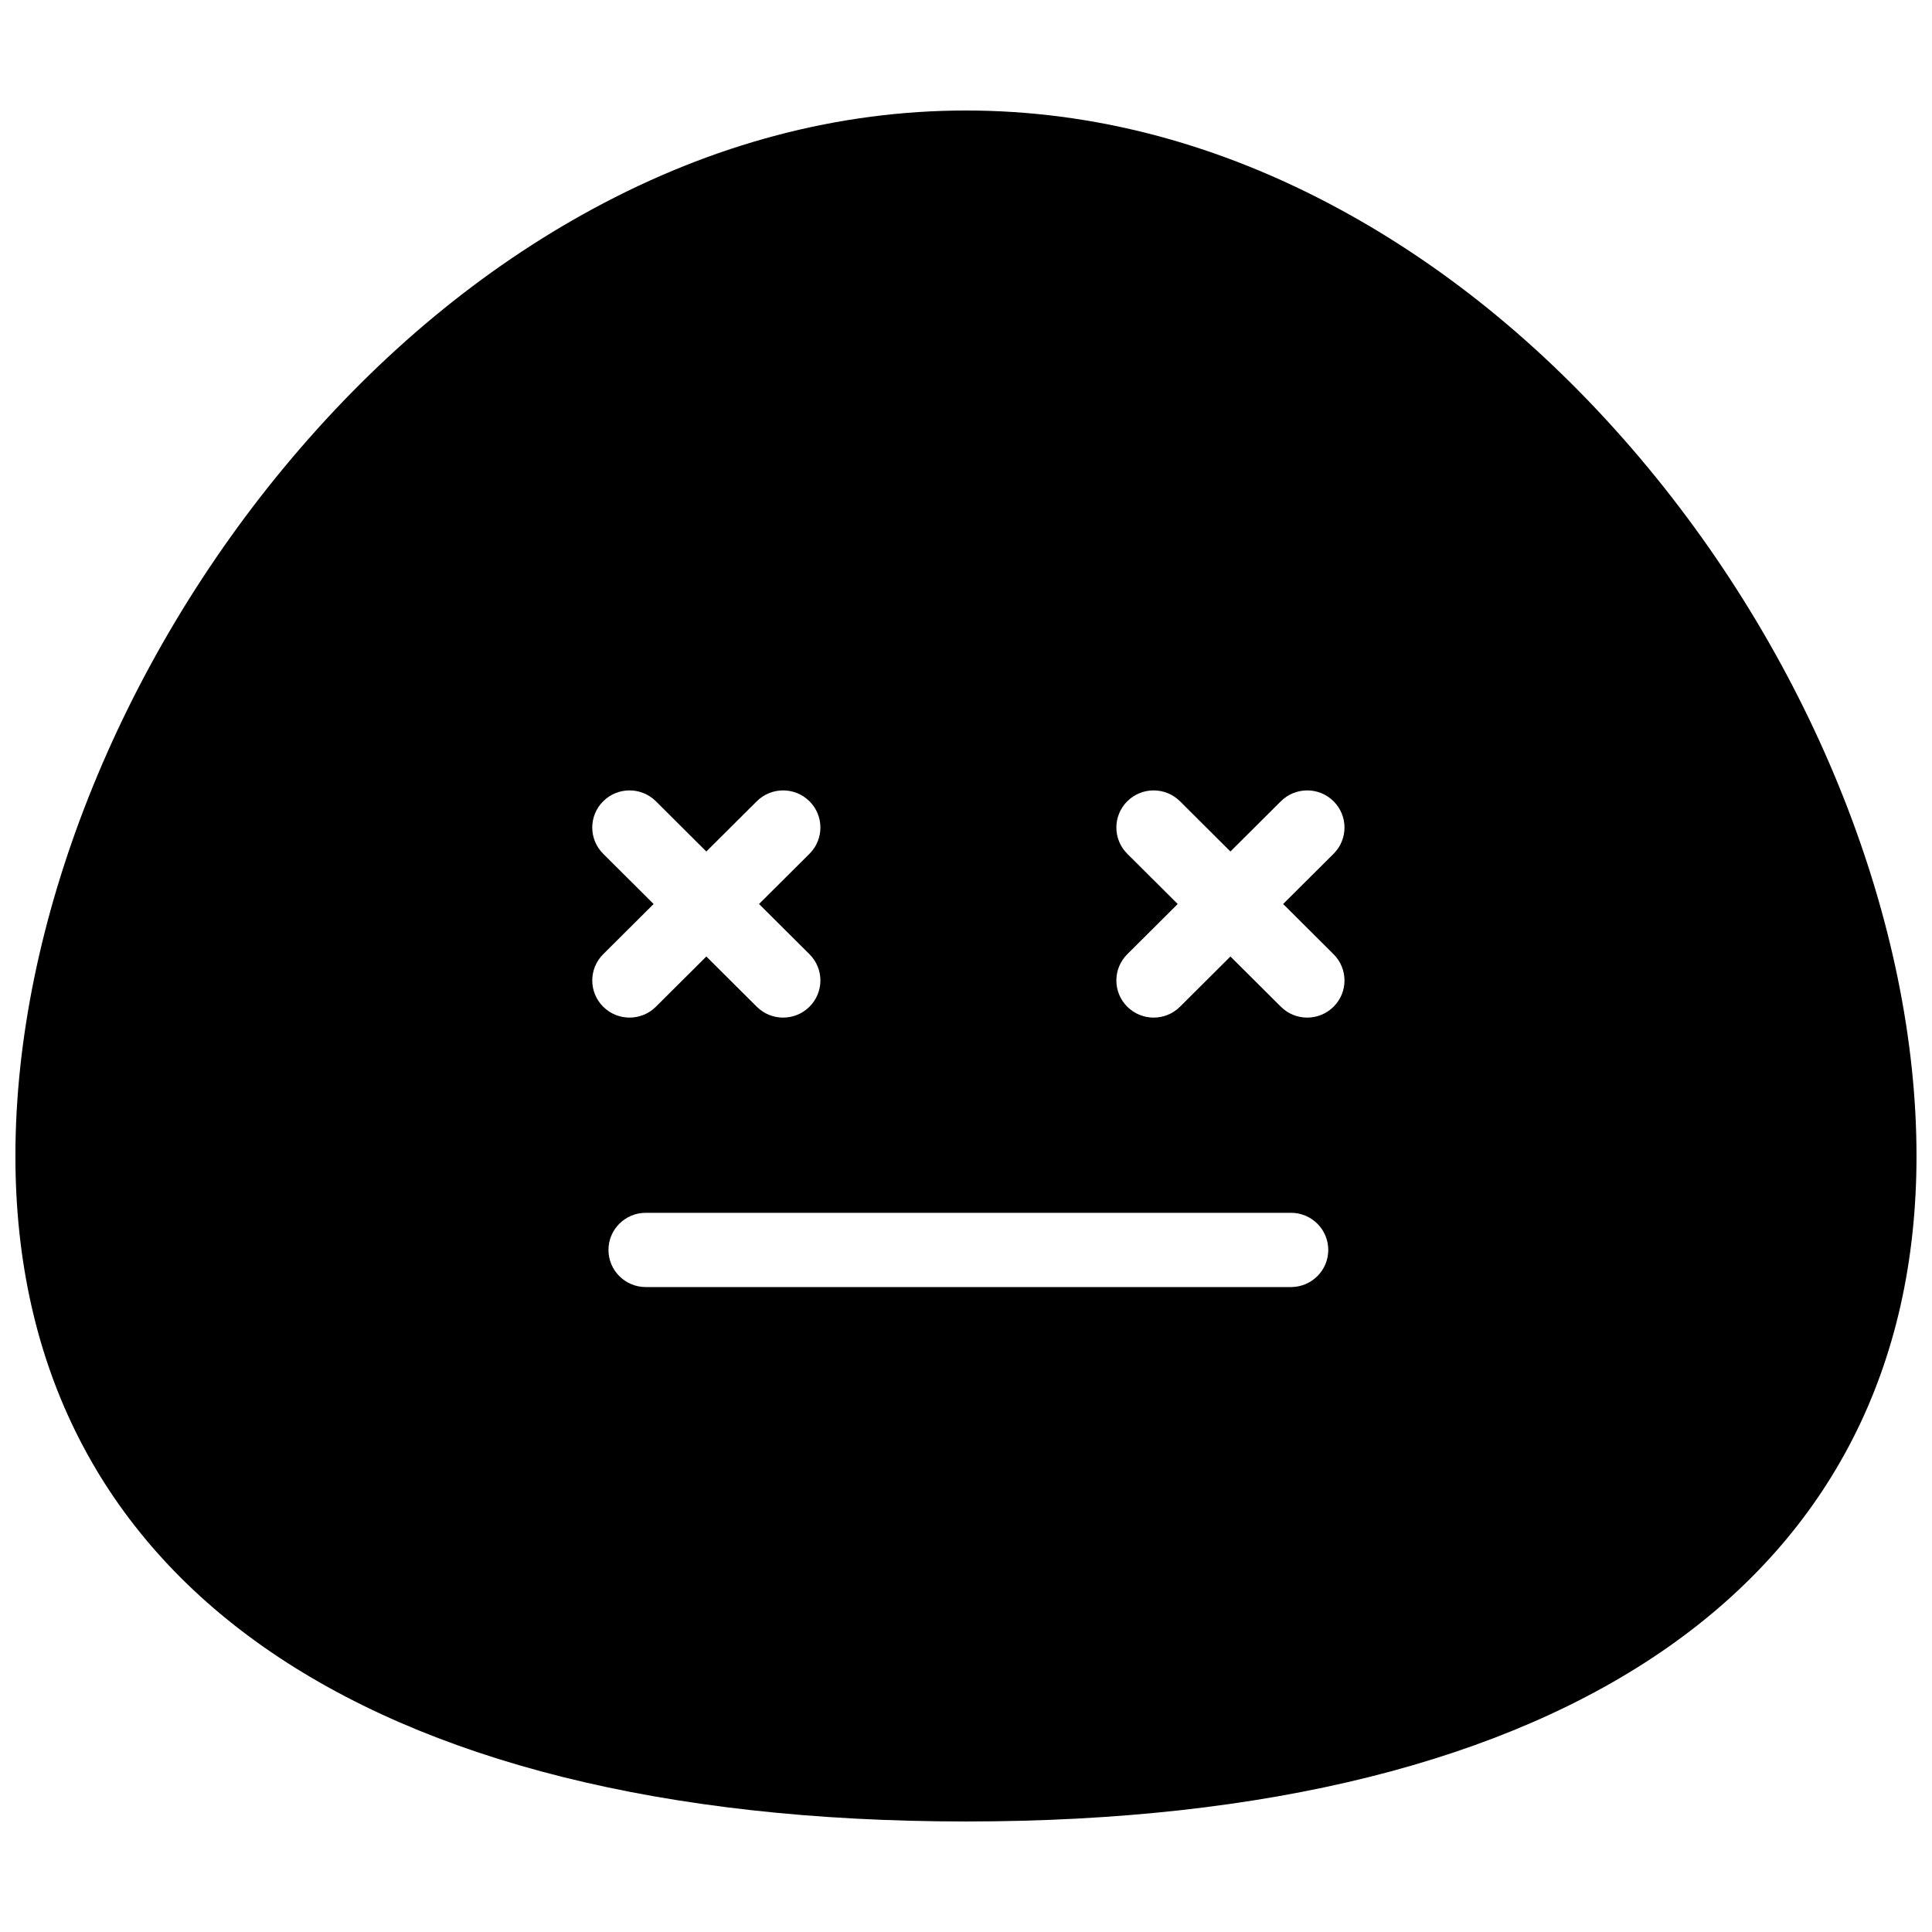 <?xml version="1.0" encoding="UTF-8"?>
<!-- Uploaded to: SVG Repo, www.svgrepo.com, Generator: SVG Repo Mixer Tools -->
<svg width="800px" height="800px" version="1.1" viewBox="144 144 512 512" xmlns="http://www.w3.org/2000/svg">
 <defs>
  <clipPath id="a">
   <path d="m148.09 173h503.81v454h-503.81z"/>
  </clipPath>
 </defs>
 <g clip-path="url(#a)">
  <path d="m497.41 396.88c3.859 3.84 3.859 10.07 0 13.91-1.93 1.922-4.457 2.883-6.984 2.883-2.527 0-5.055-0.961-6.984-2.883l-13.367-13.309-13.363 13.309c-1.93 1.922-4.457 2.883-6.984 2.883-2.531 0-5.059-0.961-6.988-2.883-3.856-3.84-3.856-10.07 0-13.91l13.367-13.312-13.367-13.309c-3.856-3.84-3.856-10.07 0-13.914 3.859-3.84 10.113-3.84 13.973 0l13.363 13.312 13.367-13.312c3.859-3.84 10.113-3.84 13.969 0 3.859 3.844 3.859 10.074 0 13.914l-13.363 13.309zm-11.281 88.203h-171c-5.453 0-9.879-4.406-9.879-9.836 0-5.434 4.426-9.84 9.879-9.84h171c5.453 0 9.875 4.406 9.875 9.84 0 5.43-4.422 9.836-9.875 9.836zm-182.28-88.203 13.363-13.312-13.363-13.309c-3.859-3.84-3.859-10.07 0-13.914 3.859-3.84 10.109-3.84 13.969 0l13.367 13.312 13.367-13.312c3.859-3.84 10.109-3.84 13.969 0 3.859 3.844 3.859 10.074 0 13.914l-13.367 13.309 13.367 13.312c3.859 3.84 3.859 10.066 0 13.91-1.93 1.922-4.457 2.883-6.984 2.883-2.531 0-5.059-0.961-6.984-2.883l-13.367-13.309-13.367 13.309c-1.93 1.922-4.457 2.883-6.984 2.883-2.527 0-5.055-0.961-6.984-2.883-3.859-3.844-3.859-10.07 0-13.91zm274.84-131.4c-23.645-27.98-50.48-50.219-79.766-66.09-31.961-17.324-65.246-26.105-98.93-26.105-33.688 0-66.973 8.781-98.934 26.105-29.285 15.871-56.121 38.109-79.766 66.09-45.84 54.254-73.207 123.36-73.207 184.86 0 112.09 91.816 176.37 251.91 176.37 160.09 0 251.9-64.281 251.9-176.37 0-61.504-27.367-130.61-73.207-184.86z" fill-rule="evenodd"/>
 </g>
</svg>